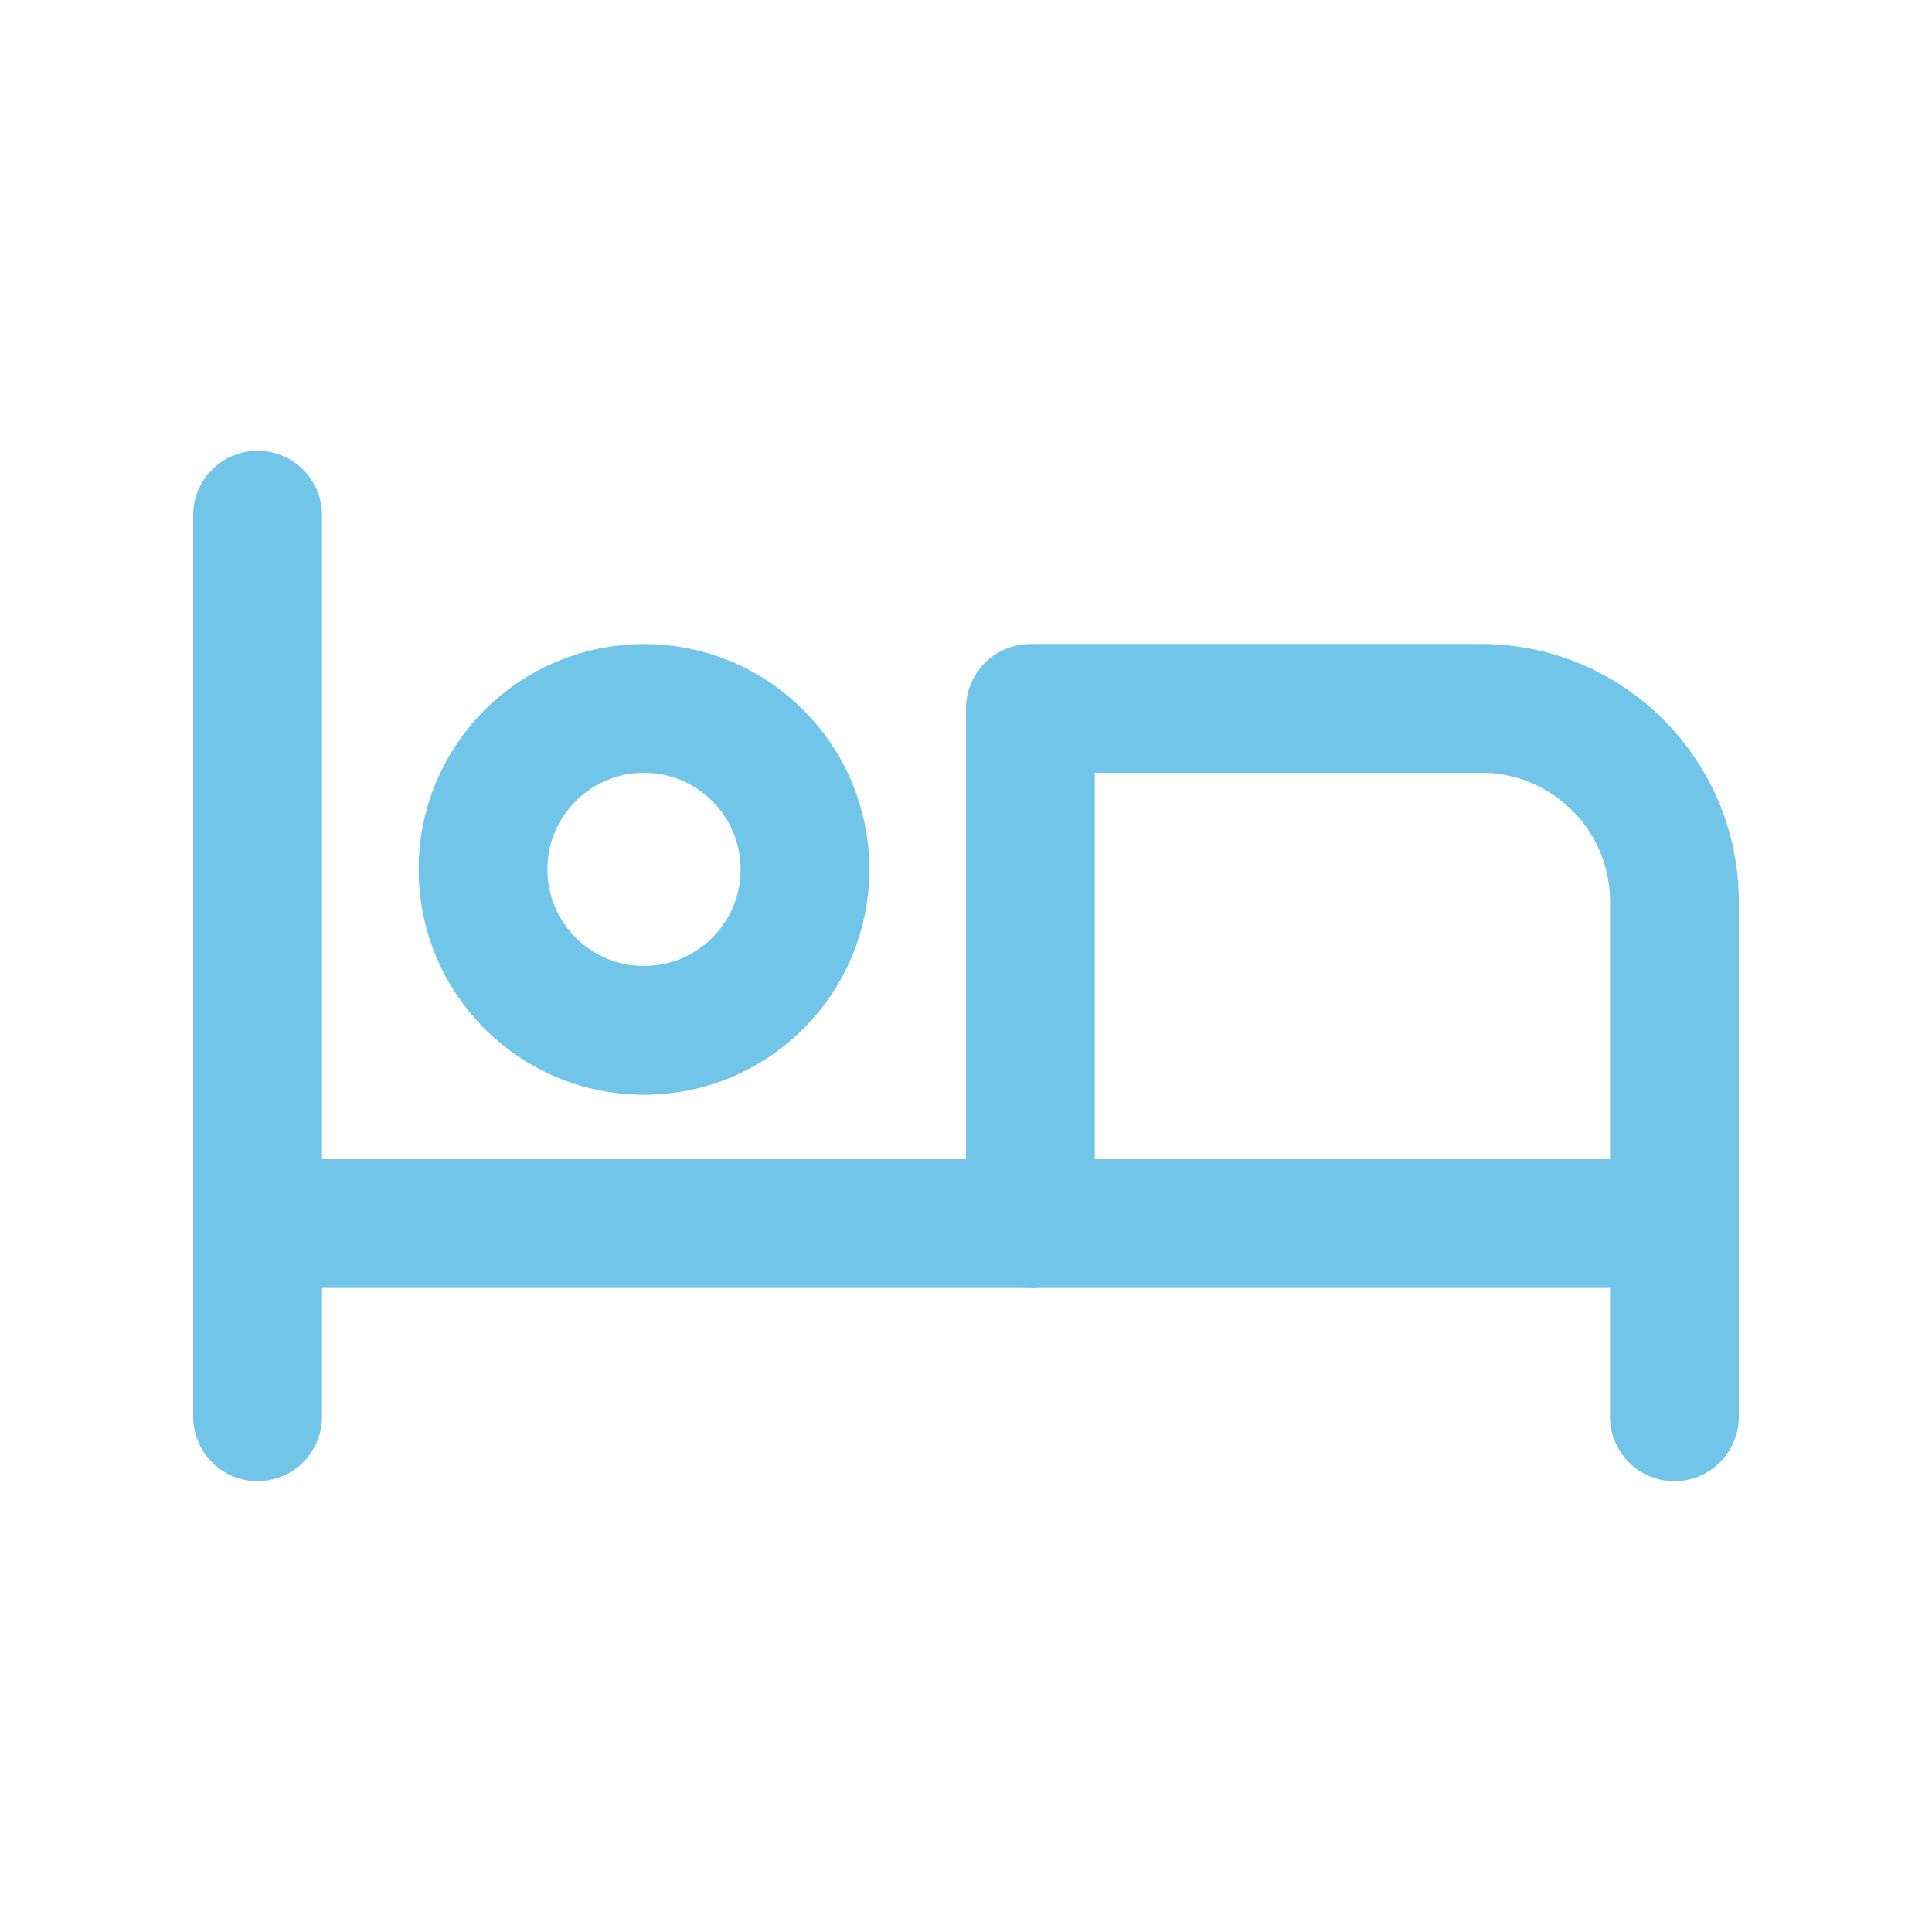 <?xml version="1.0" encoding="UTF-8"?>
<svg width="30px" height="30px" viewBox="0 0 30 30" version="1.1" xmlns="http://www.w3.org/2000/svg" xmlns:xlink="http://www.w3.org/1999/xlink">
    <!-- Generator: Sketch 52.6 (67491) - http://www.bohemiancoding.com/sketch -->
    <title>Group 26</title>
    <desc>Created with Sketch.</desc>
    <g id="Woningaanbod" stroke="none" stroke-width="1" fill="none" fill-rule="evenodd">
        <g id="Group-26">
            <g id="30x30" fill-rule="nonzero">
                <rect id="Rectangle" x="0" y="0" width="30" height="30"></rect>
            </g>
            <g id="Group-25-Copy" transform="translate(3, 8)" stroke="#71C5E8" stroke-linecap="round" stroke-linejoin="round" stroke-width="2">
                <circle id="Oval" cx="7" cy="5.5" r="2.5"></circle>
                <path d="M1,0 L1,14" id="Path"></path>
                <path d="M23,14 L23,6 C23,4.343 21.657,3 20,3 L13,3 L13,11" id="Path"></path>
                <path d="M1,11 L23,11" id="Path"></path>
            </g>
        </g>
    </g>
</svg>